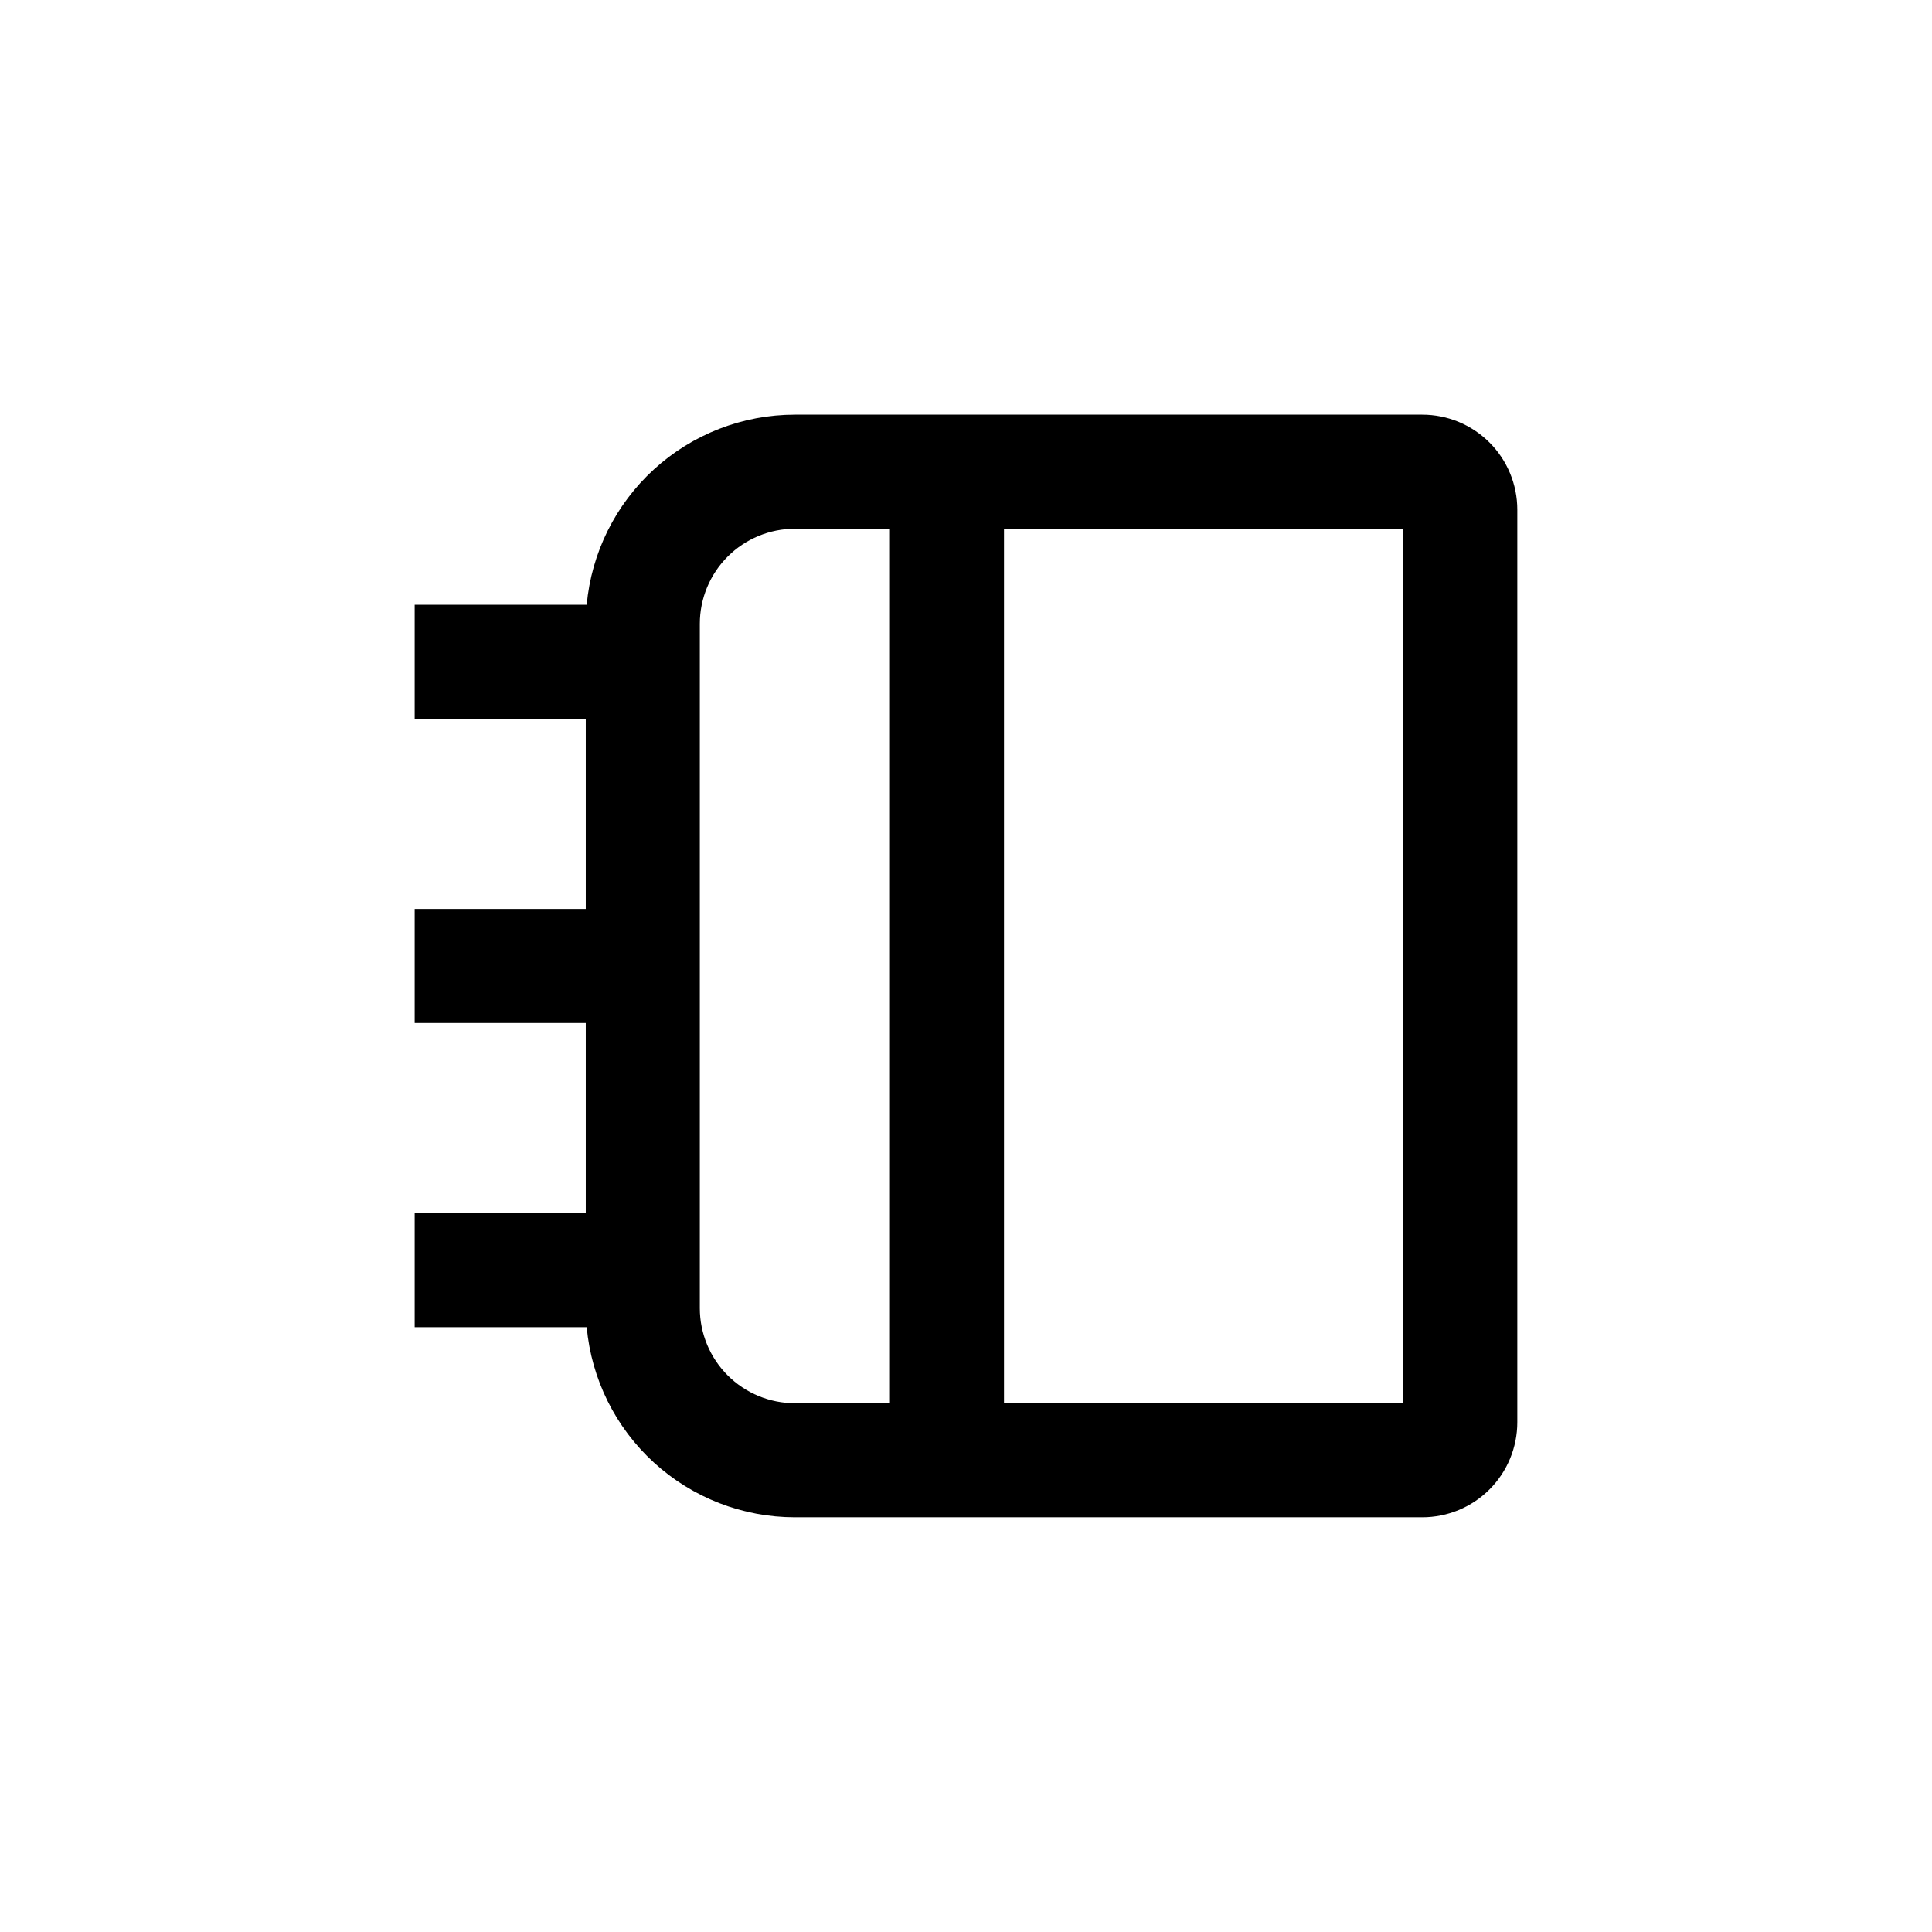 <?xml version="1.0" encoding="UTF-8"?>
<!-- Uploaded to: ICON Repo, www.iconrepo.com, Generator: ICON Repo Mixer Tools -->
<svg fill="#000000" width="800px" height="800px" version="1.1" viewBox="144 144 512 512" xmlns="http://www.w3.org/2000/svg">
 <path d="m546.1 520.91v-241.83c0-6.684-2.652-13.09-7.375-17.812-4.727-4.727-11.133-7.379-17.812-7.379h-166.26c-13.824 0.004-27.145 5.176-37.352 14.496-10.203 9.32-16.559 22.121-17.816 35.883h-45.594v30.23h45.344v50.379h-45.344v30.23h45.344v50.379h-45.344v30.23h45.594c1.258 13.766 7.613 26.562 17.816 35.883 10.207 9.32 23.527 14.492 37.352 14.496h166.26c6.68 0 13.086-2.652 17.812-7.375 4.723-4.727 7.375-11.133 7.375-17.812zm-216.64-30.23v-181.37c0-6.68 2.656-13.09 7.379-17.812s11.133-7.379 17.812-7.379h25.191v231.75h-25.191c-6.68 0-13.09-2.652-17.812-7.379-4.723-4.723-7.379-11.133-7.379-17.812zm186.41 25.191h-105.8v-231.75h105.8z"/>
</svg>